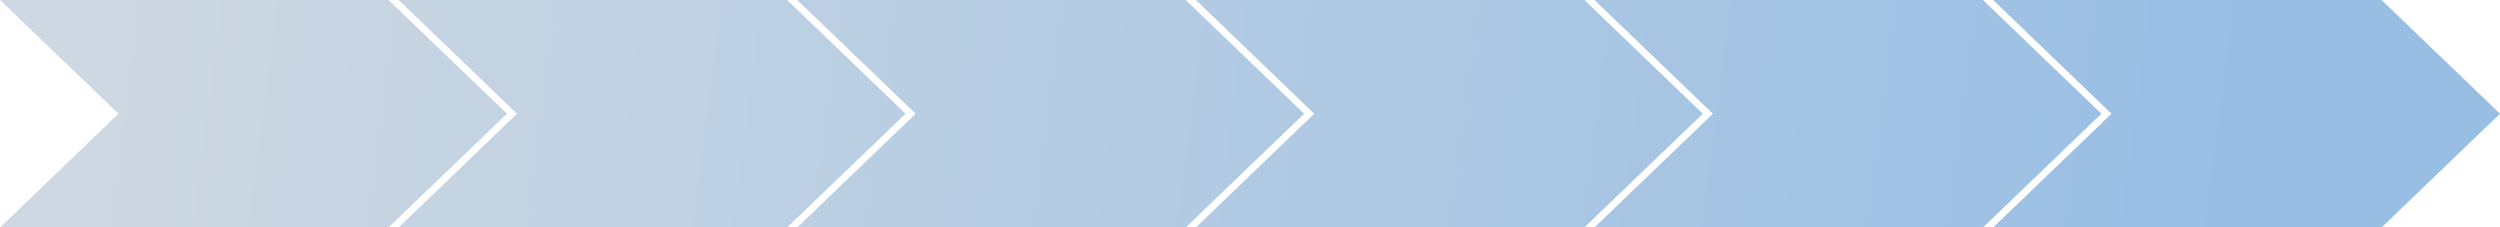 <?xml version="1.0" encoding="UTF-8"?> <svg xmlns="http://www.w3.org/2000/svg" width="1154" height="105" viewBox="0 0 1154 105" fill="none"><path d="M234 52.496L179.324 105H0L54.656 52.496L0 0H179.324L234 52.496ZM418 52.496L363.324 105H184L238.656 52.496L184 0H363.324L418 52.496ZM602 52.496L547.324 105H368L422.656 52.496L368 0H547.324L602 52.496ZM786 52.496L731.324 105H552L606.656 52.496L552 0H731.324L786 52.496ZM970 52.496L915.324 105H736L790.656 52.496L736 0H915.324L970 52.496ZM1099.32 0L1154 52.496L1099.32 105H920L974.656 52.496L920 0H1099.32Z" fill="url(#paint0_linear_1062_5714)"></path><defs><linearGradient id="paint0_linear_1062_5714" x1="1037" y1="105" x2="47.5" y2="-23.5" gradientUnits="userSpaceOnUse"><stop stop-color="#98BEE4"></stop><stop offset="1" stop-color="#CED8E2"></stop></linearGradient></defs></svg> 